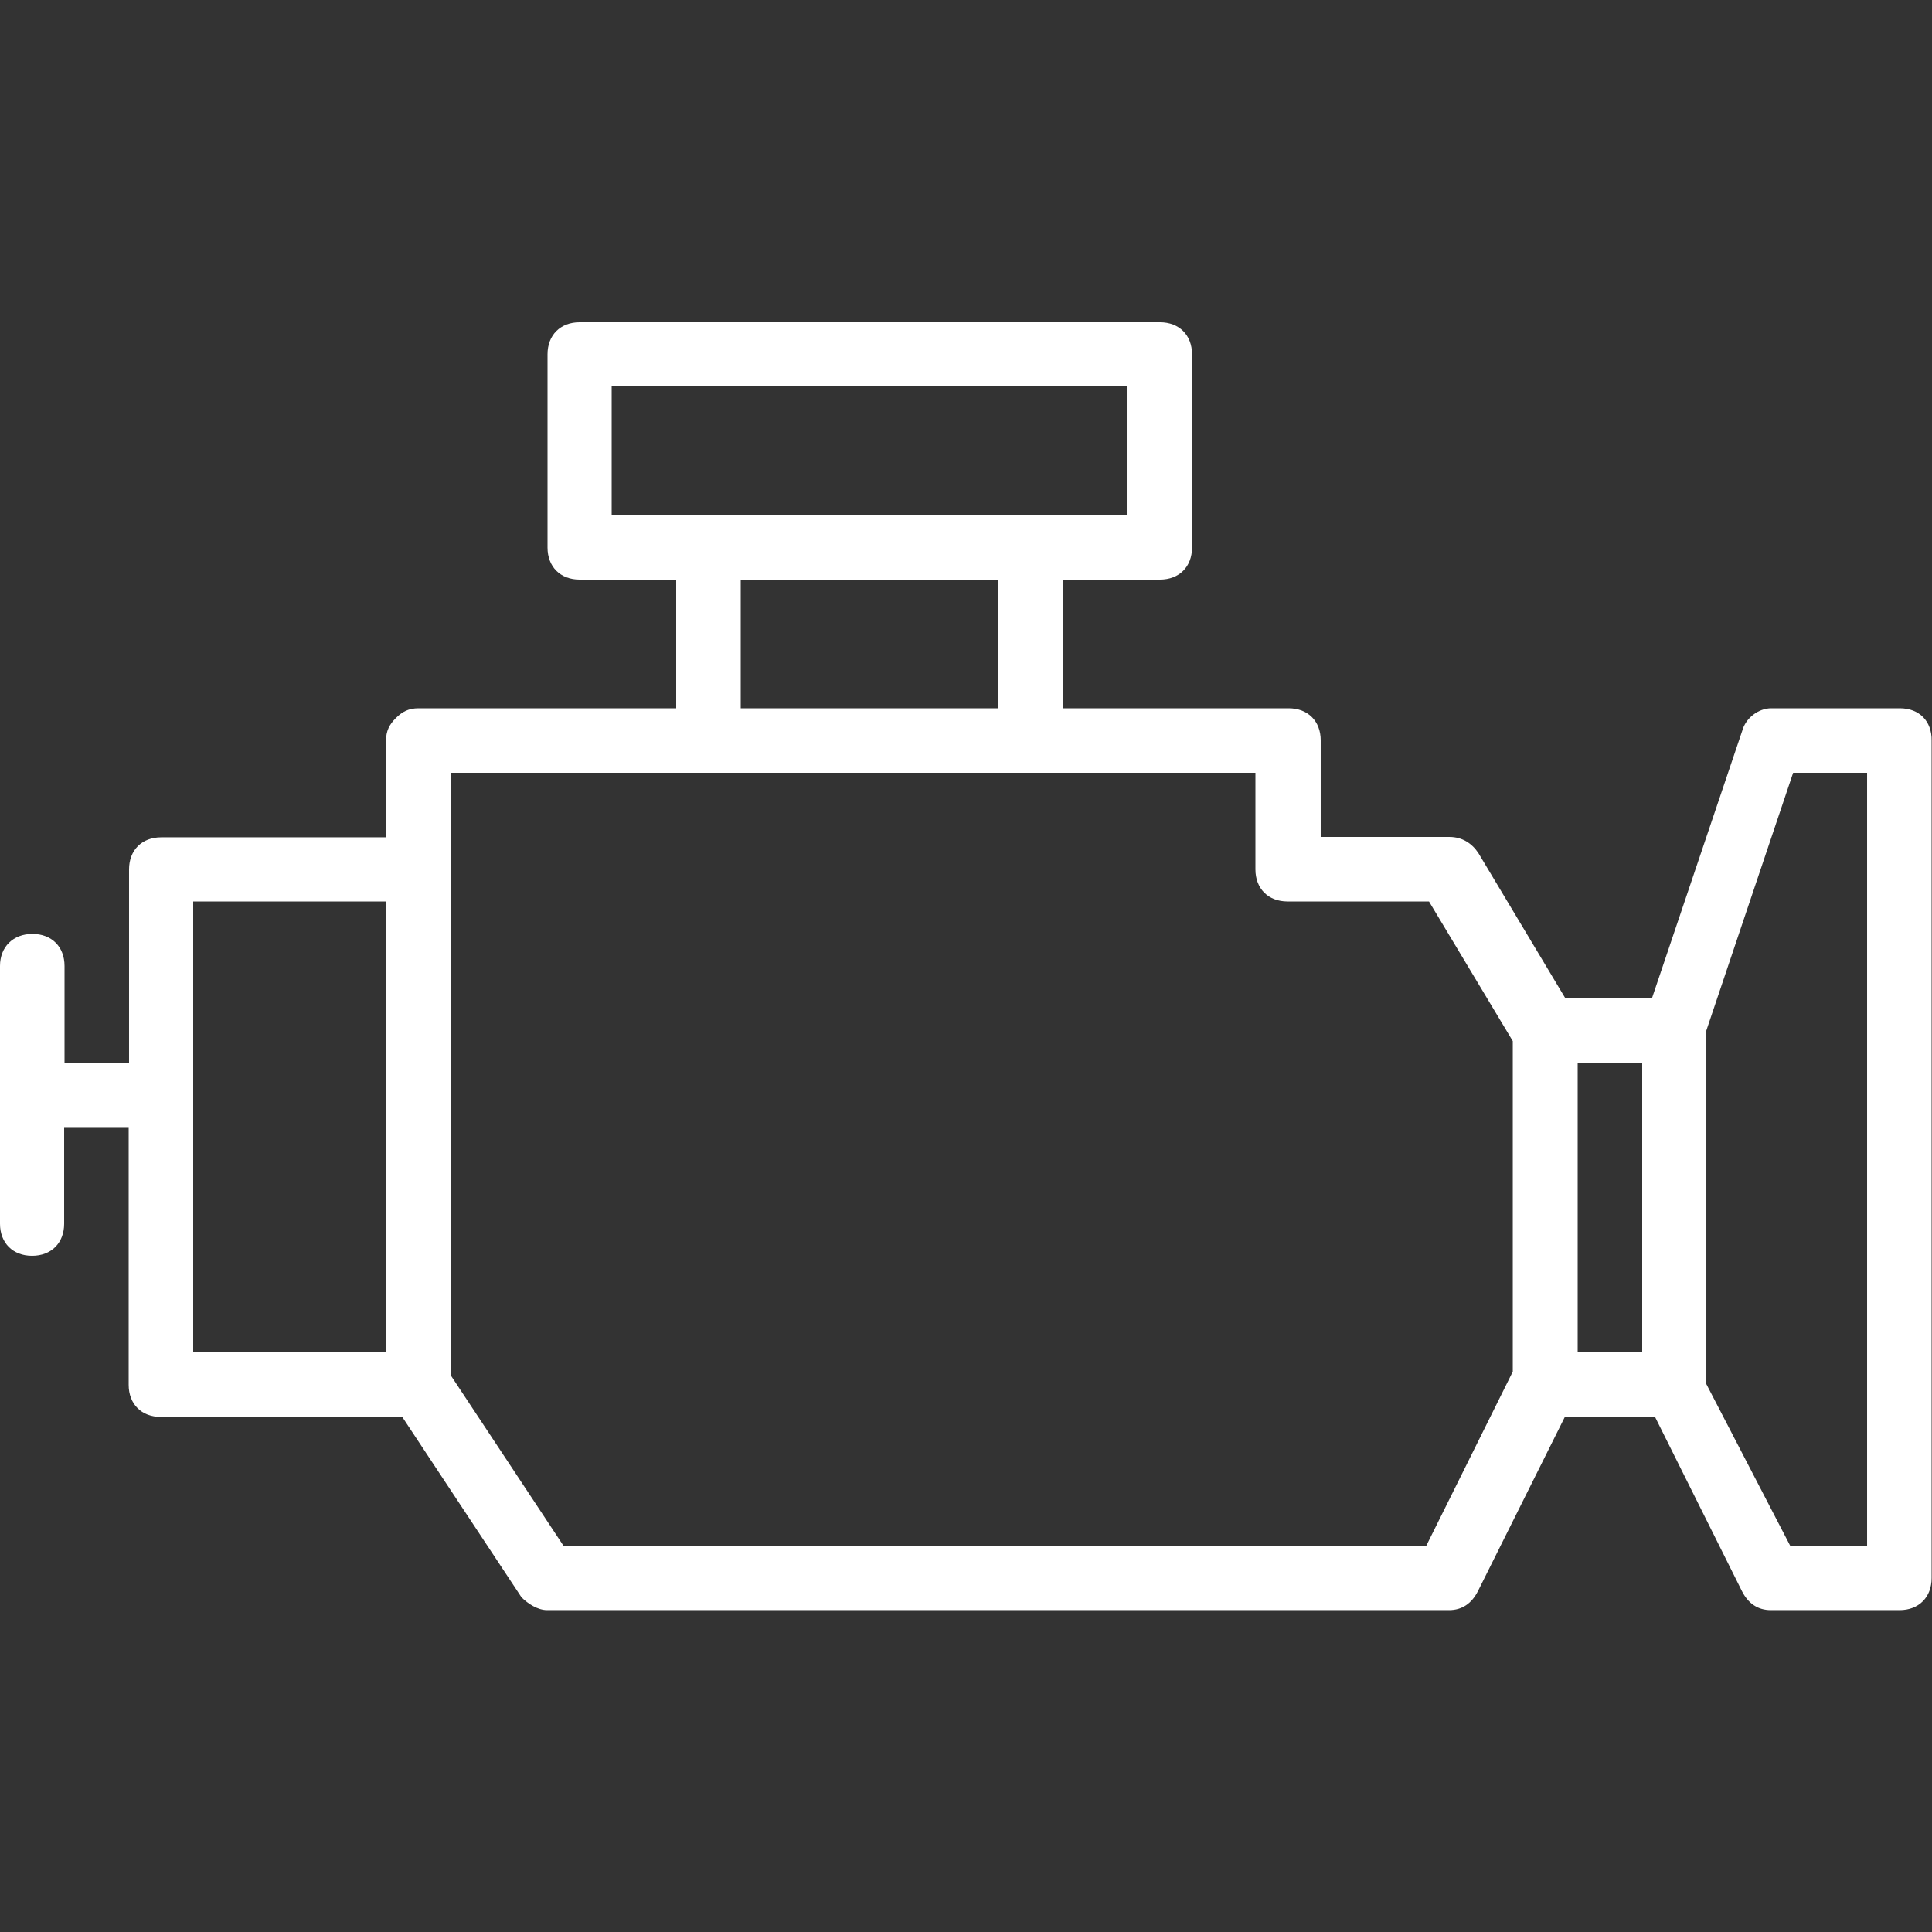 <?xml version="1.0" encoding="utf-8"?>
<!-- Generator: Adobe Illustrator 21.0.2, SVG Export Plug-In . SVG Version: 6.00 Build 0)  -->
<svg version="1.1" id="Layer_1" xmlns="http://www.w3.org/2000/svg" xmlns:xlink="http://www.w3.org/1999/xlink" x="0px" y="0px"
	 viewBox="0 0 512 512" style="enable-background:new 0 0 512 512;" xml:space="preserve">
<rect x="0" y="0" width="512" height="512" fill="#333333" stroke="none"/>
<style type="text/css">
	.st0{fill:#FFFFFF;}
</style>
<g transform="translate(1 1)">
	<g>
		<path class="st0" d="M502.5,186.7h-34.1c-3.4,0-6.8,2.6-7.7,6l-23.9,70.8h-23l-23-38.4c-1.7-2.6-4.3-4.3-7.7-4.3h-34.1v-25.6
			c0-5.1-3.4-8.5-8.5-8.5h-59.7v-34.1h25.6c5.1,0,8.5-3.4,8.5-8.5V92.9c0-5.1-3.4-8.5-8.5-8.5H152.6c-5.1,0-8.5,3.4-8.5,8.5v51.2
			c0,5.1,3.4,8.5,8.5,8.5h25.6v34.1h-68.3c-2.6,0-4.3,0.9-6,2.6s-2.6,3.4-2.6,6v25.6H41.7c-5.1,0-8.5,3.4-8.5,8.5v51.2H16.1V255
			c0-5.1-3.4-8.5-8.5-8.5S-1,249.9-1,255v68.3c0,5.1,3.4,8.5,8.5,8.5s8.5-3.4,8.5-8.5v-25.6h17.1v68.3c0,5.1,3.4,8.5,8.5,8.5h64
			l31.6,47.8c1.7,1.7,4.3,3.4,6.8,3.4H383c3.4,0,6-1.7,7.7-5.1l23-46.1h23.9l23,46.1c1.7,3.4,4.3,5.1,7.7,5.1h34.1
			c5.1,0,8.5-3.4,8.5-8.5V195.3C511,190.1,507.6,186.7,502.5,186.7z M161.1,101.4h136.5v34.1h-25.6h-85.3h-25.6V101.4z M195.3,152.6
			h68.3v34.1h-68.3V152.6z M50.2,357.4V237.9h51.2v119.5H50.2z M377,408.6H148.3l-29.9-45.2v-134v-25.6h68.3h85.3h59.7v25.6
			c0,5.1,3.4,8.5,8.5,8.5h37.5l22.2,37v87.6L377,408.6z M417.1,357.4v-76.8h17.1v76.8L417.1,357.4L417.1,357.4z M493.9,408.6h-20.5
			l-22.2-42.8v-93.7l23-68.3h19.6V408.6z"/>
	</g>
</g>
</svg>

